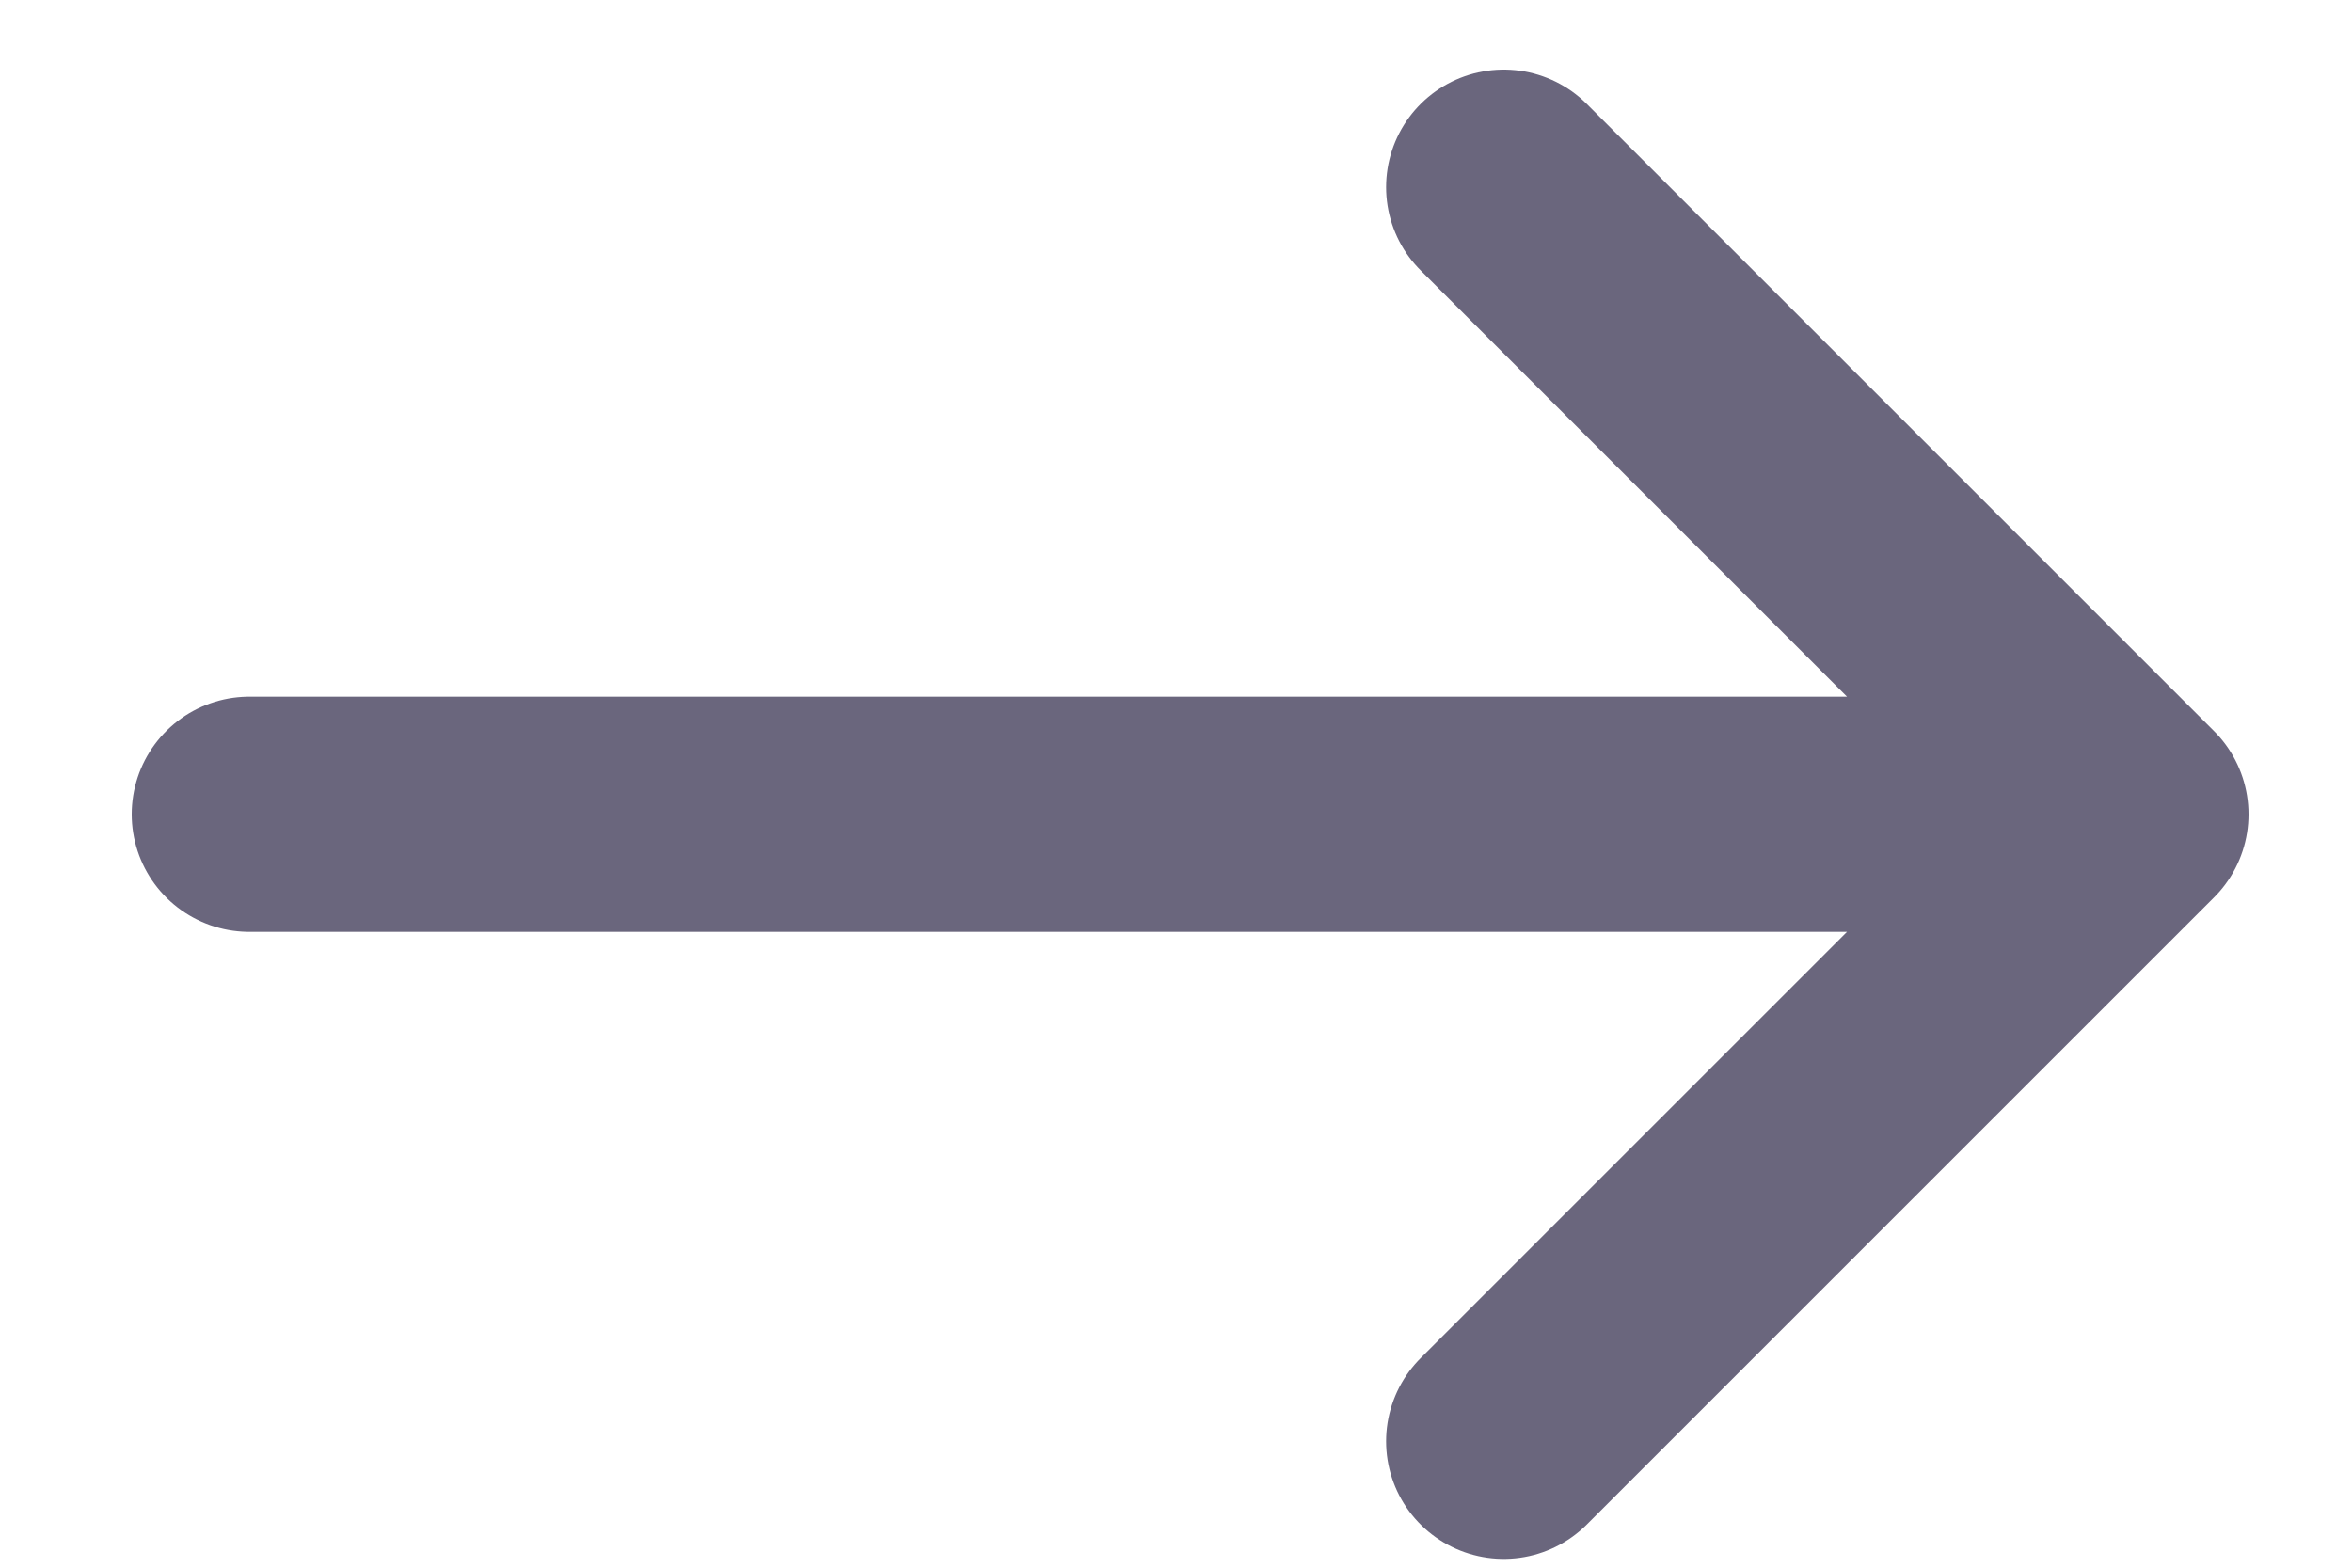 <svg width="15" height="10" viewBox="0 0 15 10" fill="none" xmlns="http://www.w3.org/2000/svg">
<path d="M9.59 9.194L13.59 5.194M13.59 5.194L9.59 1.194M13.59 5.194L1.59 5.194" stroke="#6A667D" stroke-width="1.5" stroke-linecap="round" stroke-linejoin="round"/>
</svg>
